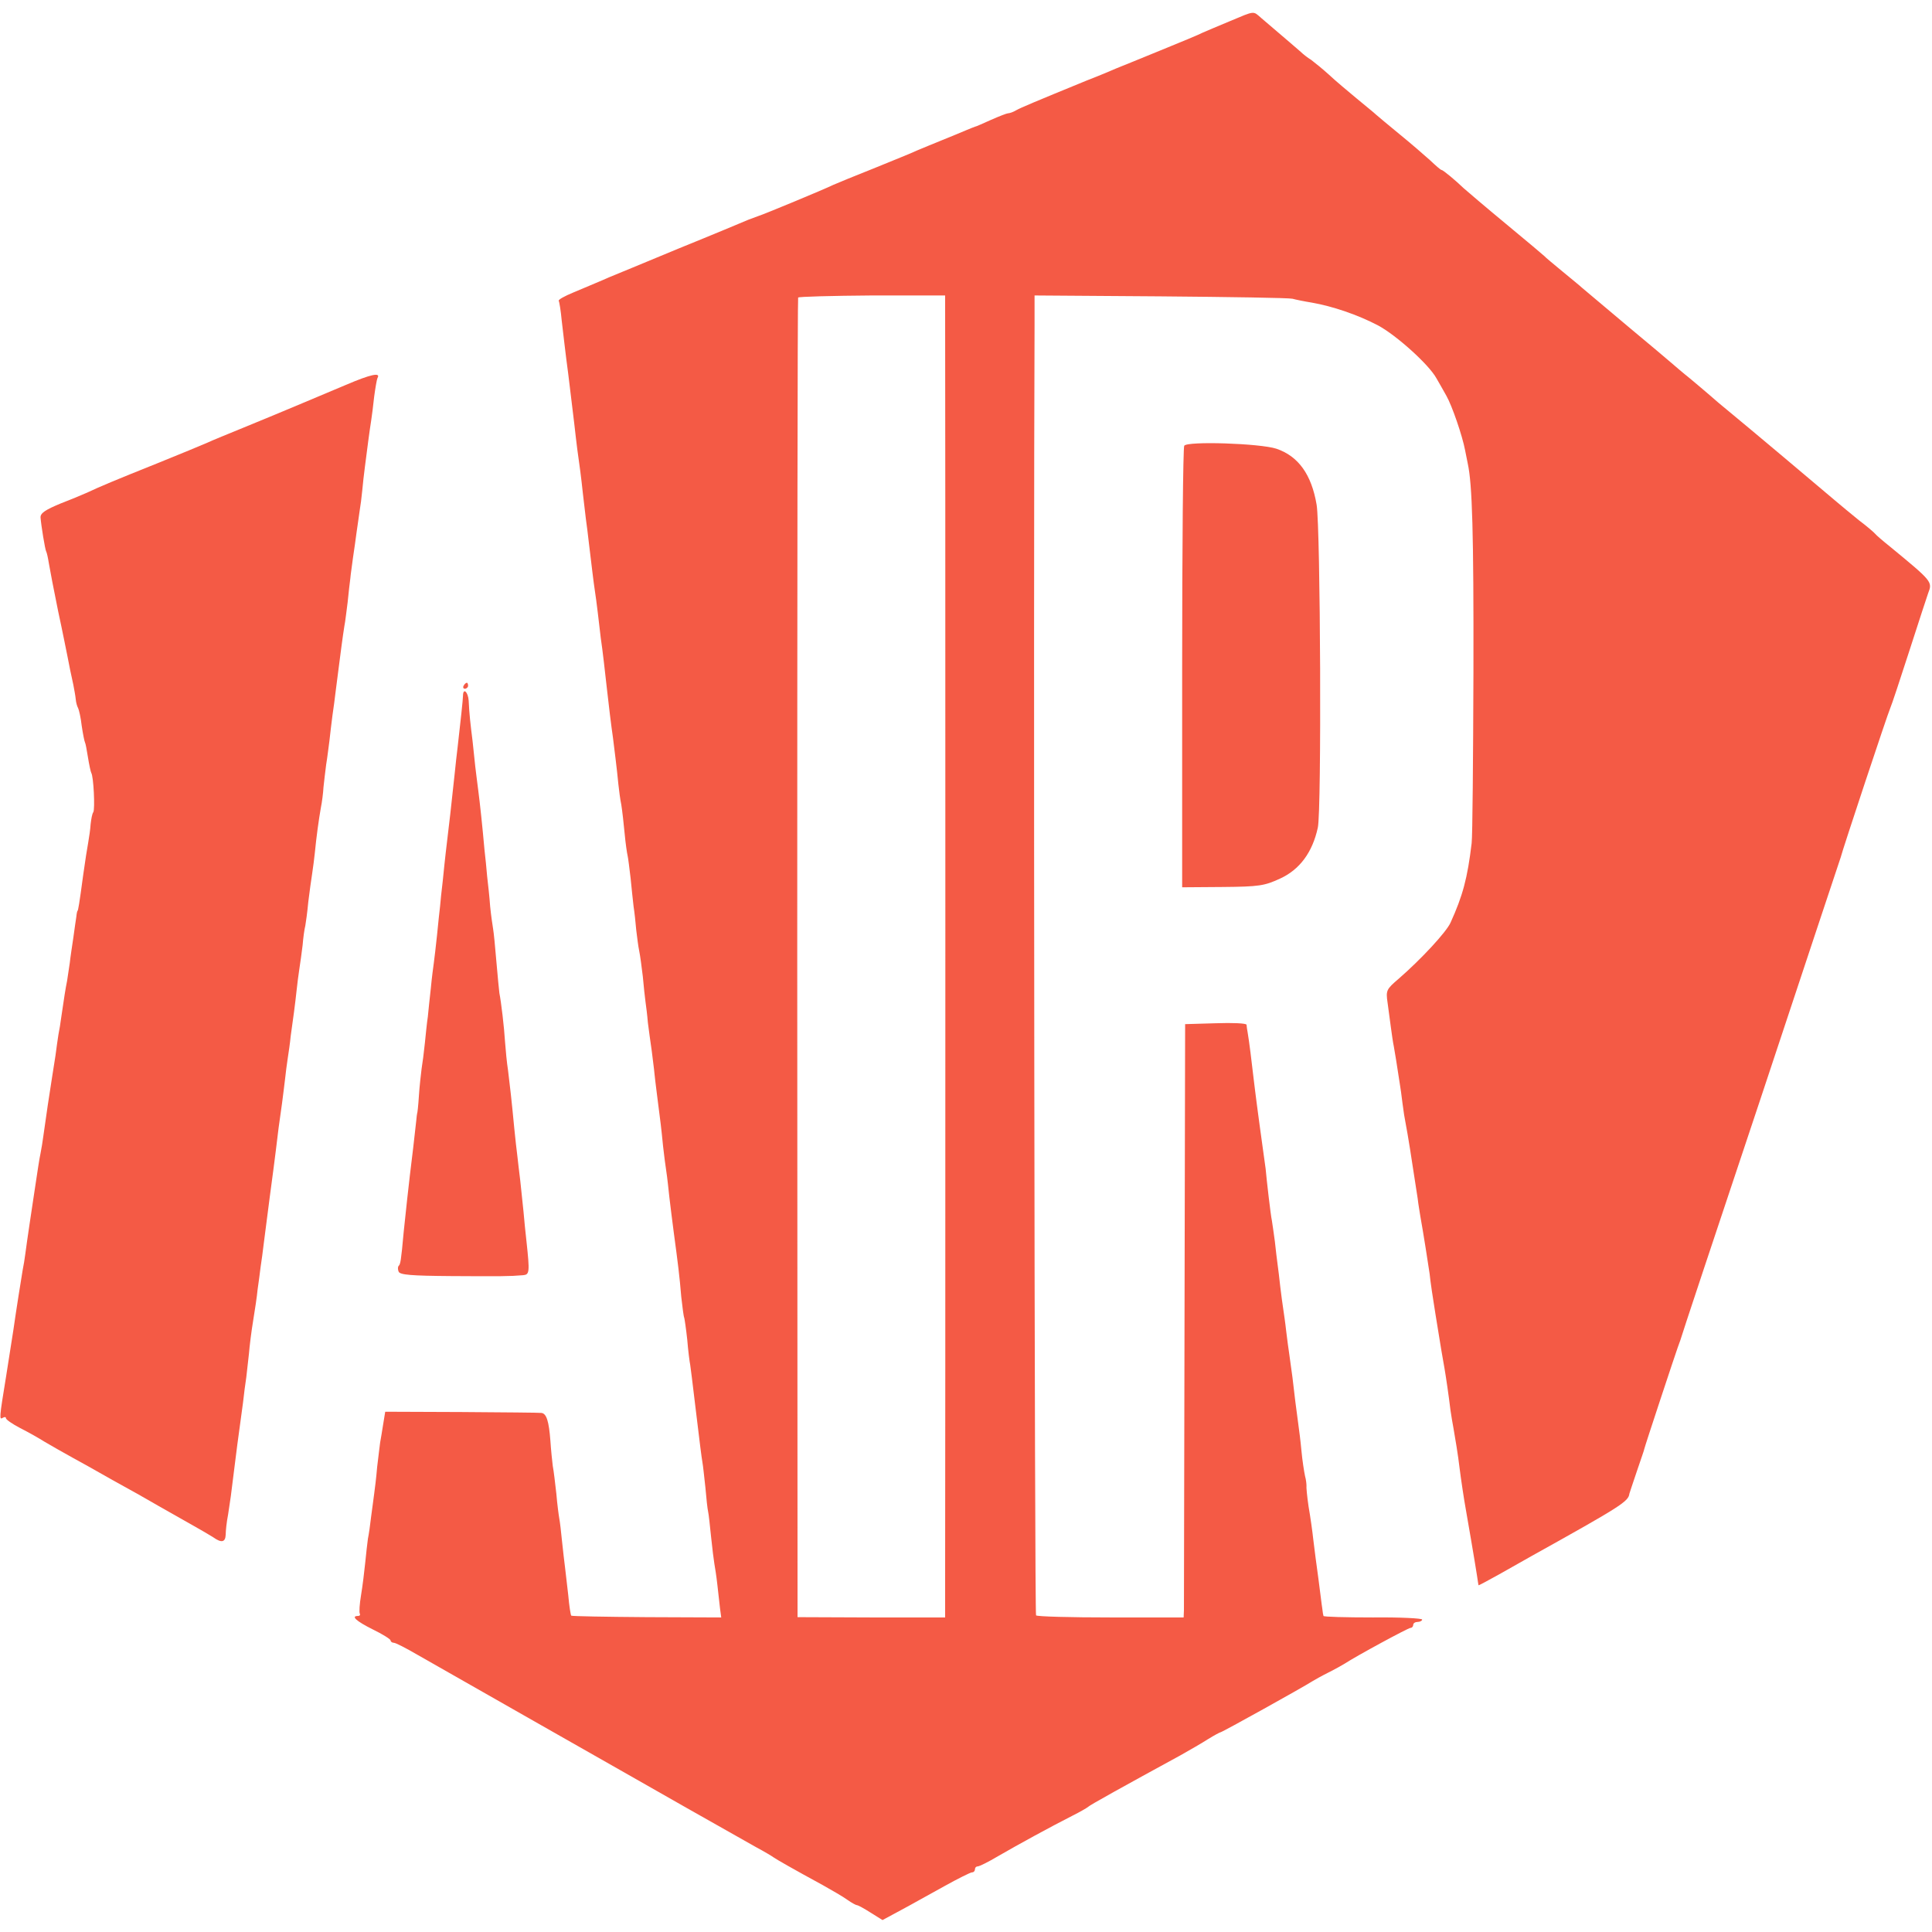 <?xml version="1.0" encoding="UTF-8" standalone="no"?>
<!DOCTYPE svg PUBLIC "-//W3C//DTD SVG 20010904//EN" "http://www.w3.org/TR/2001/REC-SVG-20010904/DTD/svg10.dtd">
<svg version="1.0" xmlns="http://www.w3.org/2000/svg" width="648pt" height="648pt" viewBox="0 0 648 648" preserveAspectRatio="xMidYMid meet">
<g transform="translate(0,648) scale(0.1,-0.1)" fill="#F45A45" stroke="none">
<path d="M4125 6409 c-38 -16 -79 -33 -90 -38 -11 -6 -76 -33 -145 -61 -69 -28 -134 -55 -145 -59 -11 -5 -56 -24 -100 -41 -178 -73 -221 -91 -237 -100 -10 -6 -22 -10 -27 -10 -4 0 -30 -10 -57 -22 -27 -12 -51 -23 -54 -23 -3 -1 -16 -6 -30 -12 -14 -6 -50 -21 -80 -33 -30 -12 -68 -28 -85 -35 -16 -8 -82 -34 -145 -60 -63 -25 -124 -50 -135 -55 -28 -14 -238 -101 -250 -104 -5 -2 -21 -8 -35 -13 -14 -6 -119 -50 -235 -97 -115 -48 -220 -91 -232 -96 -31 -14 -59 -25 -120 -51 -29 -12 -51 -24 -49 -28 2 -3 7 -33 10 -66 4 -33 13 -114 22 -180 8 -66 17 -140 20 -165 3 -25 7 -63 10 -85 8 -57 13 -93 19 -150 3 -27 8 -66 10 -85 3 -19 7 -55 10 -80 9 -75 16 -134 20 -160 2 -14 7 -47 10 -75 3 -27 8 -66 10 -85 6 -39 15 -120 20 -165 5 -47 16 -137 21 -170 4 -33 13 -102 18 -155 2 -19 6 -51 10 -70 3 -19 8 -62 11 -95 3 -33 8 -67 10 -75 2 -8 6 -42 10 -75 3 -33 8 -76 10 -95 3 -19 7 -55 9 -80 3 -25 7 -56 10 -70 3 -14 8 -52 12 -85 3 -33 7 -71 9 -85 2 -14 6 -45 8 -70 3 -25 9 -67 13 -95 3 -27 8 -61 9 -75 2 -22 12 -98 21 -170 2 -14 5 -47 8 -75 3 -27 8 -66 11 -85 3 -19 7 -57 10 -85 3 -27 10 -81 15 -120 14 -104 19 -143 25 -215 4 -35 8 -67 10 -70 1 -3 6 -36 10 -73 3 -37 8 -76 10 -85 2 -14 6 -45 20 -162 12 -100 18 -148 21 -165 2 -10 6 -49 10 -85 3 -36 7 -72 9 -80 2 -8 6 -46 10 -85 4 -38 9 -79 11 -90 2 -11 7 -42 10 -70 3 -27 7 -63 9 -80 l4 -30 -250 1 c-137 1 -251 3 -253 5 -2 2 -7 33 -10 68 -4 36 -9 79 -11 95 -2 17 -7 56 -10 87 -3 31 -7 65 -9 75 -2 11 -7 48 -10 84 -4 36 -9 78 -12 93 -2 16 -6 54 -8 85 -5 65 -13 91 -30 93 -6 1 -127 2 -268 3 l-256 1 -7 -43 c-4 -24 -8 -51 -10 -60 -1 -10 -6 -46 -10 -82 -3 -36 -8 -76 -10 -90 -2 -14 -6 -47 -10 -75 -3 -27 -8 -62 -11 -76 -2 -14 -6 -50 -9 -80 -3 -30 -9 -79 -14 -109 -5 -30 -7 -58 -4 -63 2 -4 -1 -7 -6 -7 -25 0 -7 -17 49 -45 33 -16 60 -33 60 -37 0 -4 5 -8 11 -8 6 0 41 -18 77 -39 37 -21 216 -123 397 -226 182 -103 411 -234 510 -290 99 -56 203 -115 230 -130 28 -15 55 -31 60 -35 10 -7 64 -38 165 -93 30 -17 67 -38 82 -49 14 -10 29 -18 32 -18 4 0 24 -11 46 -25 l40 -25 63 34 c34 18 99 55 145 80 45 25 87 46 92 46 6 0 10 5 10 10 0 6 4 10 9 10 6 0 36 15 68 34 69 40 179 100 248 135 28 14 52 28 55 31 4 5 123 71 310 173 30 17 72 41 92 54 21 13 40 23 42 23 5 0 275 150 306 170 8 5 33 19 55 30 22 11 47 25 55 30 38 25 213 120 221 120 5 0 9 5 9 10 0 6 7 10 15 10 8 0 15 4 15 8 0 4 -74 8 -165 7 -91 0 -166 2 -166 5 -1 3 -3 14 -4 25 -2 11 -7 56 -13 100 -6 44 -14 103 -17 130 -3 28 -10 78 -16 112 -5 34 -8 66 -7 70 0 4 -1 19 -5 33 -3 14 -9 52 -12 85 -3 33 -8 71 -10 85 -7 51 -14 106 -20 160 -4 30 -9 66 -11 80 -2 14 -7 48 -10 75 -3 28 -8 61 -10 75 -2 14 -7 48 -10 75 -3 28 -7 61 -9 75 -2 14 -6 48 -9 76 -4 28 -8 59 -10 70 -4 17 -18 139 -21 174 -1 8 -5 38 -9 65 -4 28 -9 64 -11 80 -2 17 -7 50 -10 75 -3 25 -8 61 -10 80 -6 54 -16 133 -20 155 -2 11 -4 24 -4 28 -1 5 -47 7 -103 5 l-103 -3 -2 -970 c-1 -533 -2 -981 -2 -995 l-1 -25 -244 0 c-135 0 -248 3 -251 7 -5 4 -9 3454 -5 4335 l0 92 423 -3 c232 -2 431 -5 442 -8 11 -3 40 -9 65 -13 69 -12 155 -41 223 -77 61 -33 170 -131 195 -177 8 -13 22 -39 33 -58 19 -33 54 -135 63 -183 3 -14 7 -34 9 -45 15 -69 20 -230 19 -700 -1 -291 -3 -549 -6 -573 -14 -118 -30 -177 -71 -267 -14 -31 -97 -121 -174 -188 -41 -35 -43 -39 -37 -80 3 -23 8 -60 11 -82 3 -22 7 -51 10 -65 4 -21 9 -54 20 -125 2 -11 6 -40 9 -65 3 -25 8 -56 11 -70 7 -36 18 -105 40 -250 2 -19 7 -46 9 -60 9 -49 28 -170 31 -192 2 -23 12 -89 20 -138 16 -100 26 -159 30 -180 5 -29 14 -90 20 -140 3 -19 7 -46 10 -60 5 -28 16 -94 20 -130 5 -41 16 -113 21 -140 5 -28 31 -179 38 -225 2 -16 5 -31 5 -32 1 -1 32 16 70 37 39 22 87 49 108 61 300 167 325 183 328 209 1 3 12 37 25 75 13 39 25 72 25 75 1 7 105 321 112 340 3 8 7 20 9 25 1 6 122 370 269 810 146 440 267 805 269 810 4 19 157 480 166 500 5 11 34 99 65 195 31 96 59 182 62 190 15 39 15 39 -127 156 -25 20 -47 39 -50 43 -3 4 -27 25 -55 46 -27 22 -61 50 -75 62 -48 41 -306 258 -355 298 -27 22 -59 49 -71 60 -13 11 -42 36 -65 55 -24 19 -54 45 -68 57 -14 12 -73 62 -131 110 -144 121 -151 127 -164 138 -6 6 -36 30 -66 55 -30 25 -57 47 -60 51 -3 3 -61 52 -130 109 -69 57 -132 111 -141 119 -27 26 -69 61 -74 61 -3 0 -20 15 -39 33 -19 17 -65 57 -102 87 -37 30 -72 60 -78 65 -6 6 -36 30 -66 55 -30 25 -72 60 -92 79 -21 19 -48 41 -60 50 -13 8 -28 20 -34 26 -10 9 -44 38 -133 114 -29 25 -20 26 -106 -10z m-955 -942 c1 -29 1 -4161 0 -4302 l0 -110 -247 0 -248 1 -1 2209 c0 1216 1 2213 3 2217 2 3 113 6 248 7 l245 0 0 -22z"/>
<path d="M1160 5189 c-52 -22 -117 -49 -145 -61 -81 -34 -105 -44 -200 -83 -49 -20 -103 -42 -120 -50 -16 -7 -93 -39 -170 -70 -140 -56 -192 -78 -230 -96 -11 -5 -51 -22 -90 -37 -53 -22 -70 -33 -69 -48 2 -26 15 -107 19 -114 2 -3 6 -21 9 -40 3 -19 17 -91 31 -160 15 -69 28 -136 31 -150 6 -31 12 -62 20 -97 3 -16 7 -37 8 -48 1 -12 5 -25 8 -30 3 -6 9 -32 12 -59 4 -27 9 -52 11 -56 2 -3 6 -25 10 -50 4 -25 9 -48 11 -52 8 -12 13 -122 7 -132 -4 -5 -7 -23 -9 -40 -1 -17 -5 -44 -8 -61 -3 -16 -11 -66 -17 -110 -13 -97 -17 -120 -19 -120 -1 0 -3 -9 -4 -20 -2 -11 -6 -42 -10 -70 -4 -27 -10 -66 -12 -85 -3 -19 -7 -46 -9 -60 -5 -24 -10 -56 -20 -125 -2 -16 -6 -41 -9 -55 -2 -14 -7 -46 -10 -71 -4 -25 -9 -57 -11 -70 -9 -57 -20 -129 -30 -202 -2 -16 -6 -40 -9 -55 -5 -24 -9 -53 -21 -132 -2 -14 -9 -59 -15 -100 -6 -41 -13 -88 -15 -105 -2 -16 -6 -41 -9 -55 -4 -23 -23 -143 -31 -200 -2 -14 -13 -82 -24 -153 -24 -147 -24 -150 -11 -142 5 3 10 3 10 -2 0 -4 21 -19 48 -33 26 -13 63 -34 82 -46 19 -11 62 -36 95 -54 33 -18 76 -42 95 -53 19 -11 53 -30 75 -42 22 -12 74 -41 115 -65 41 -23 95 -54 120 -68 25 -14 54 -31 65 -38 28 -20 41 -17 42 9 0 12 3 42 8 67 8 52 10 65 19 140 4 30 9 73 12 95 10 72 12 89 19 140 3 28 8 66 11 85 2 19 6 55 9 80 2 25 8 74 14 110 6 36 13 83 15 105 3 22 8 56 10 75 3 19 8 56 11 82 3 25 12 95 20 155 8 59 17 128 20 153 6 53 12 98 21 160 3 25 8 61 10 80 2 19 6 51 9 70 3 19 8 53 10 75 3 22 8 58 11 80 3 22 7 56 9 75 2 19 6 51 9 70 3 19 8 55 11 80 2 25 6 54 9 65 2 11 7 47 10 80 4 33 10 76 13 95 3 19 7 51 9 70 5 52 13 110 20 150 4 19 8 51 9 70 2 19 6 53 9 76 4 23 8 59 11 80 2 21 7 59 10 84 4 25 8 59 10 75 2 17 6 48 9 70 3 22 8 60 11 85 3 25 8 56 10 70 3 14 7 50 11 80 3 30 7 66 9 80 1 14 6 45 9 70 4 25 9 63 12 85 3 22 8 54 10 70 3 17 7 48 9 70 2 22 6 58 9 80 3 22 8 60 11 85 3 25 8 56 10 70 2 14 7 50 10 80 4 30 9 58 11 62 12 20 -22 13 -106 -23z"/>
<path d="M3972 4985 c-4 -5 -7 -341 -7 -746 l0 -735 135 1 c123 1 141 4 193 28 66 30 109 88 127 171 13 56 9 1006 -4 1083 -17 101 -61 163 -135 188 -55 18 -299 26 -309 10z"/>
<path d="M1555 4180 c-3 -5 -1 -10 4 -10 6 0 11 5 11 10 0 6 -2 10 -4 10 -3 0 -8 -4 -11 -10z"/>
<path d="M1553 4148 c0 -13 -9 -94 -18 -173 -3 -22 -7 -62 -10 -90 -9 -86 -20 -184 -30 -265 -2 -19 -7 -62 -10 -95 -4 -33 -8 -71 -9 -85 -2 -14 -6 -56 -10 -95 -4 -38 -9 -81 -11 -95 -2 -14 -7 -52 -10 -85 -4 -33 -8 -76 -10 -95 -3 -19 -7 -59 -10 -89 -3 -30 -8 -68 -11 -86 -2 -17 -7 -58 -9 -91 -2 -32 -5 -59 -6 -59 0 0 -2 -11 -3 -25 -4 -39 -16 -141 -21 -180 -5 -42 -13 -115 -21 -192 -9 -100 -11 -108 -17 -114 -3 -3 -3 -12 0 -19 4 -11 43 -14 176 -15 164 -1 196 -1 242 3 21 2 22 10 11 112 -3 28 -8 73 -10 100 -3 28 -8 75 -11 105 -4 30 -8 69 -10 85 -2 17 -7 57 -10 90 -9 95 -15 147 -21 195 -4 25 -8 68 -10 95 -3 50 -13 134 -19 164 -1 9 -6 56 -10 105 -4 50 -9 99 -11 110 -2 12 -7 46 -10 76 -2 30 -7 75 -10 100 -2 25 -6 65 -9 90 -7 79 -15 154 -21 200 -3 25 -8 61 -10 80 -2 19 -6 58 -9 85 -7 56 -11 90 -13 135 -2 29 -18 44 -19 18z"/>
</g>
</svg>